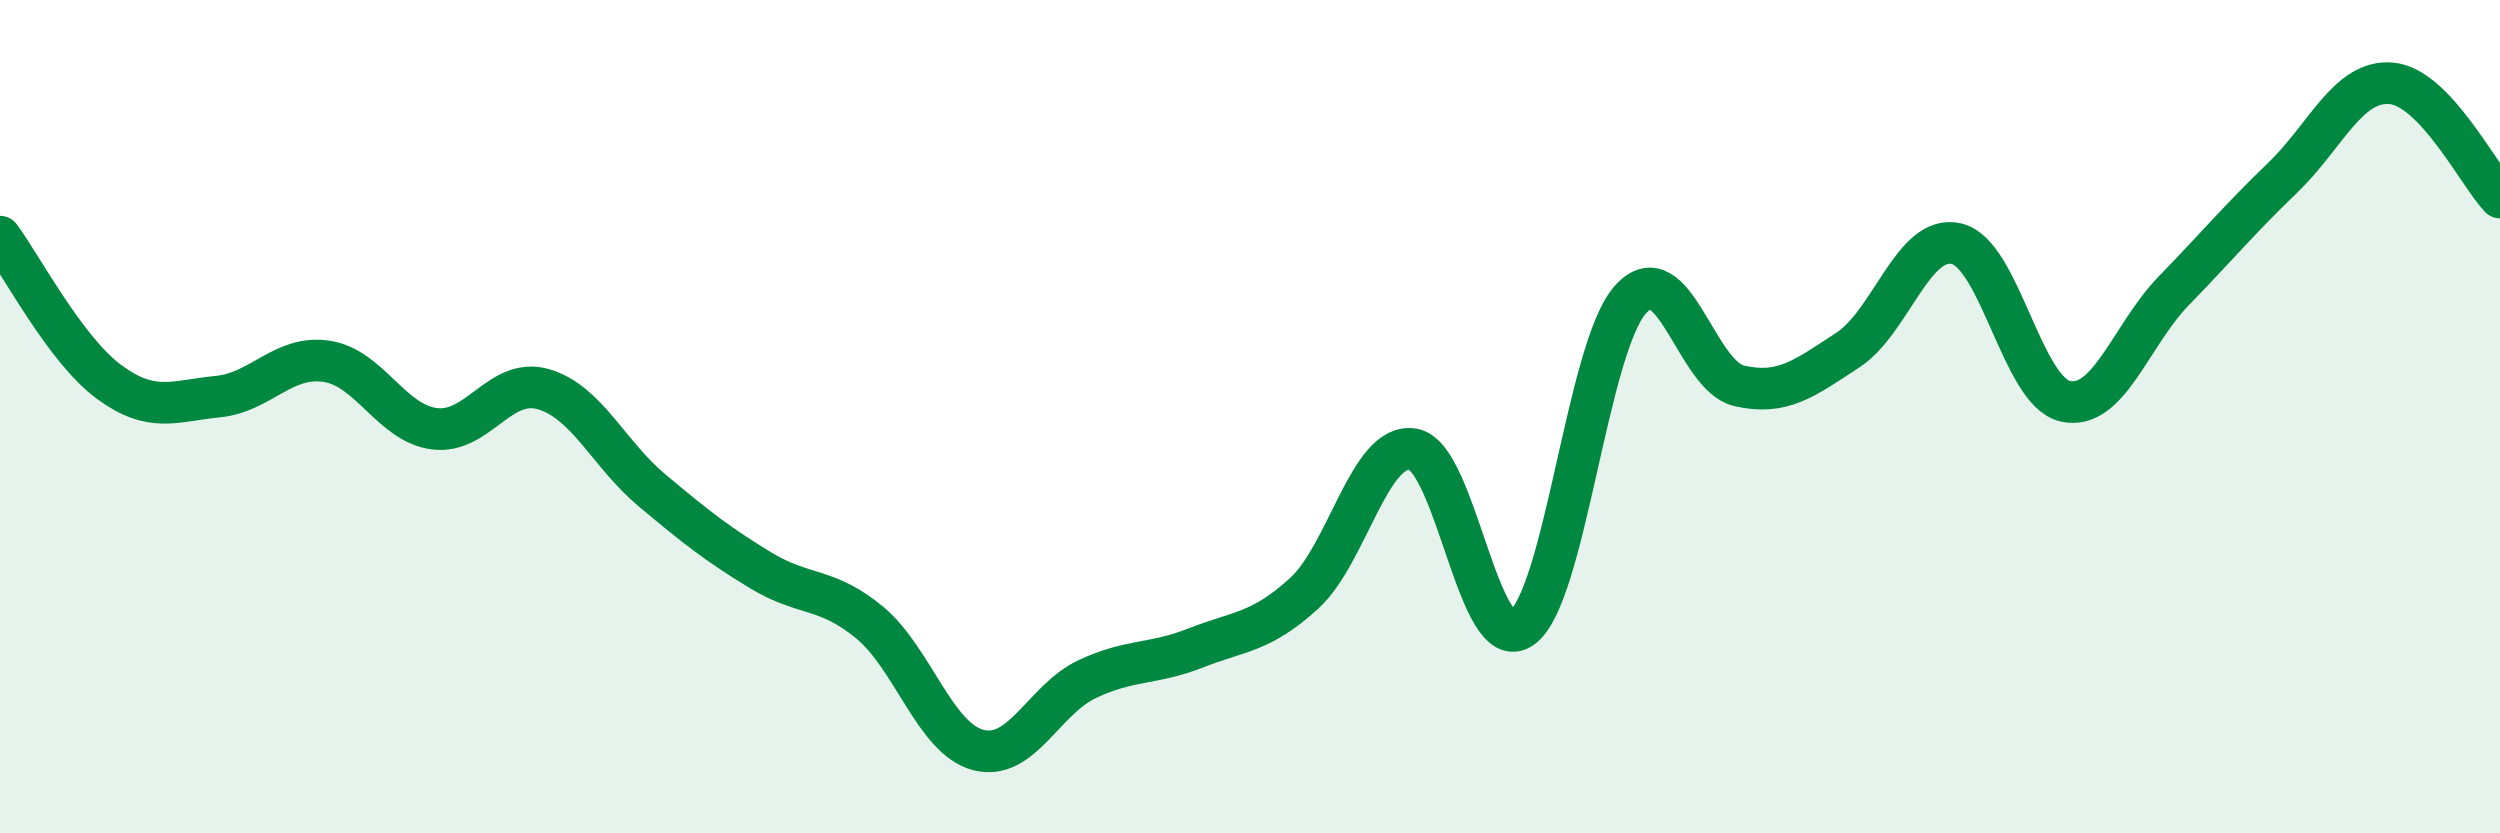 
    <svg width="60" height="20" viewBox="0 0 60 20" xmlns="http://www.w3.org/2000/svg">
      <path
        d="M 0,5.68 C 0.52,6.38 1.57,8.39 2.61,9.16 C 3.65,9.93 4.18,9.62 5.22,9.52 C 6.26,9.42 6.79,8.52 7.83,8.67 C 8.87,8.82 9.39,10.16 10.43,10.29 C 11.47,10.42 12,9.04 13.04,9.34 C 14.08,9.64 14.61,10.9 15.65,11.77 C 16.69,12.64 17.22,13.06 18.26,13.69 C 19.3,14.32 19.83,14.08 20.87,14.94 C 21.91,15.8 22.44,17.73 23.48,18 C 24.52,18.27 25.05,16.79 26.09,16.3 C 27.13,15.81 27.66,15.96 28.7,15.55 C 29.74,15.14 30.26,15.19 31.3,14.24 C 32.34,13.29 32.87,10.61 33.91,10.78 C 34.95,10.95 35.48,15.79 36.52,15.07 C 37.56,14.35 38.09,8.35 39.13,7.19 C 40.17,6.03 40.7,9.02 41.74,9.26 C 42.78,9.5 43.31,9.08 44.35,8.4 C 45.39,7.72 45.92,5.6 46.96,5.85 C 48,6.1 48.53,9.4 49.57,9.63 C 50.61,9.86 51.13,8.05 52.17,6.98 C 53.21,5.91 53.74,5.27 54.78,4.27 C 55.82,3.27 56.35,1.91 57.39,2 C 58.43,2.09 59.48,4.19 60,4.74L60 20L0 20Z"
        fill="#008740"
        opacity="0.1"
        stroke-linecap="round"
        stroke-linejoin="round"
      />
      <path
        d="M 0,5.68 C 0.52,6.38 1.57,8.39 2.61,9.16 C 3.65,9.93 4.18,9.62 5.22,9.52 C 6.26,9.42 6.79,8.52 7.83,8.67 C 8.87,8.82 9.39,10.16 10.43,10.29 C 11.47,10.42 12,9.04 13.04,9.34 C 14.08,9.64 14.61,10.9 15.65,11.77 C 16.69,12.64 17.22,13.06 18.26,13.69 C 19.3,14.32 19.83,14.08 20.87,14.94 C 21.91,15.8 22.44,17.73 23.48,18 C 24.52,18.27 25.05,16.79 26.09,16.3 C 27.13,15.81 27.66,15.96 28.7,15.55 C 29.74,15.14 30.26,15.19 31.3,14.24 C 32.34,13.29 32.87,10.61 33.91,10.78 C 34.95,10.95 35.48,15.79 36.52,15.07 C 37.56,14.35 38.09,8.35 39.13,7.19 C 40.17,6.03 40.7,9.02 41.74,9.26 C 42.78,9.5 43.31,9.08 44.35,8.4 C 45.39,7.72 45.92,5.6 46.96,5.85 C 48,6.1 48.53,9.4 49.57,9.63 C 50.61,9.86 51.13,8.05 52.17,6.98 C 53.21,5.91 53.74,5.27 54.78,4.27 C 55.82,3.27 56.35,1.91 57.39,2 C 58.43,2.09 59.48,4.19 60,4.74"
        stroke="#008740"
        stroke-width="1"
        fill="none"
        stroke-linecap="round"
        stroke-linejoin="round"
      />
    </svg>
  